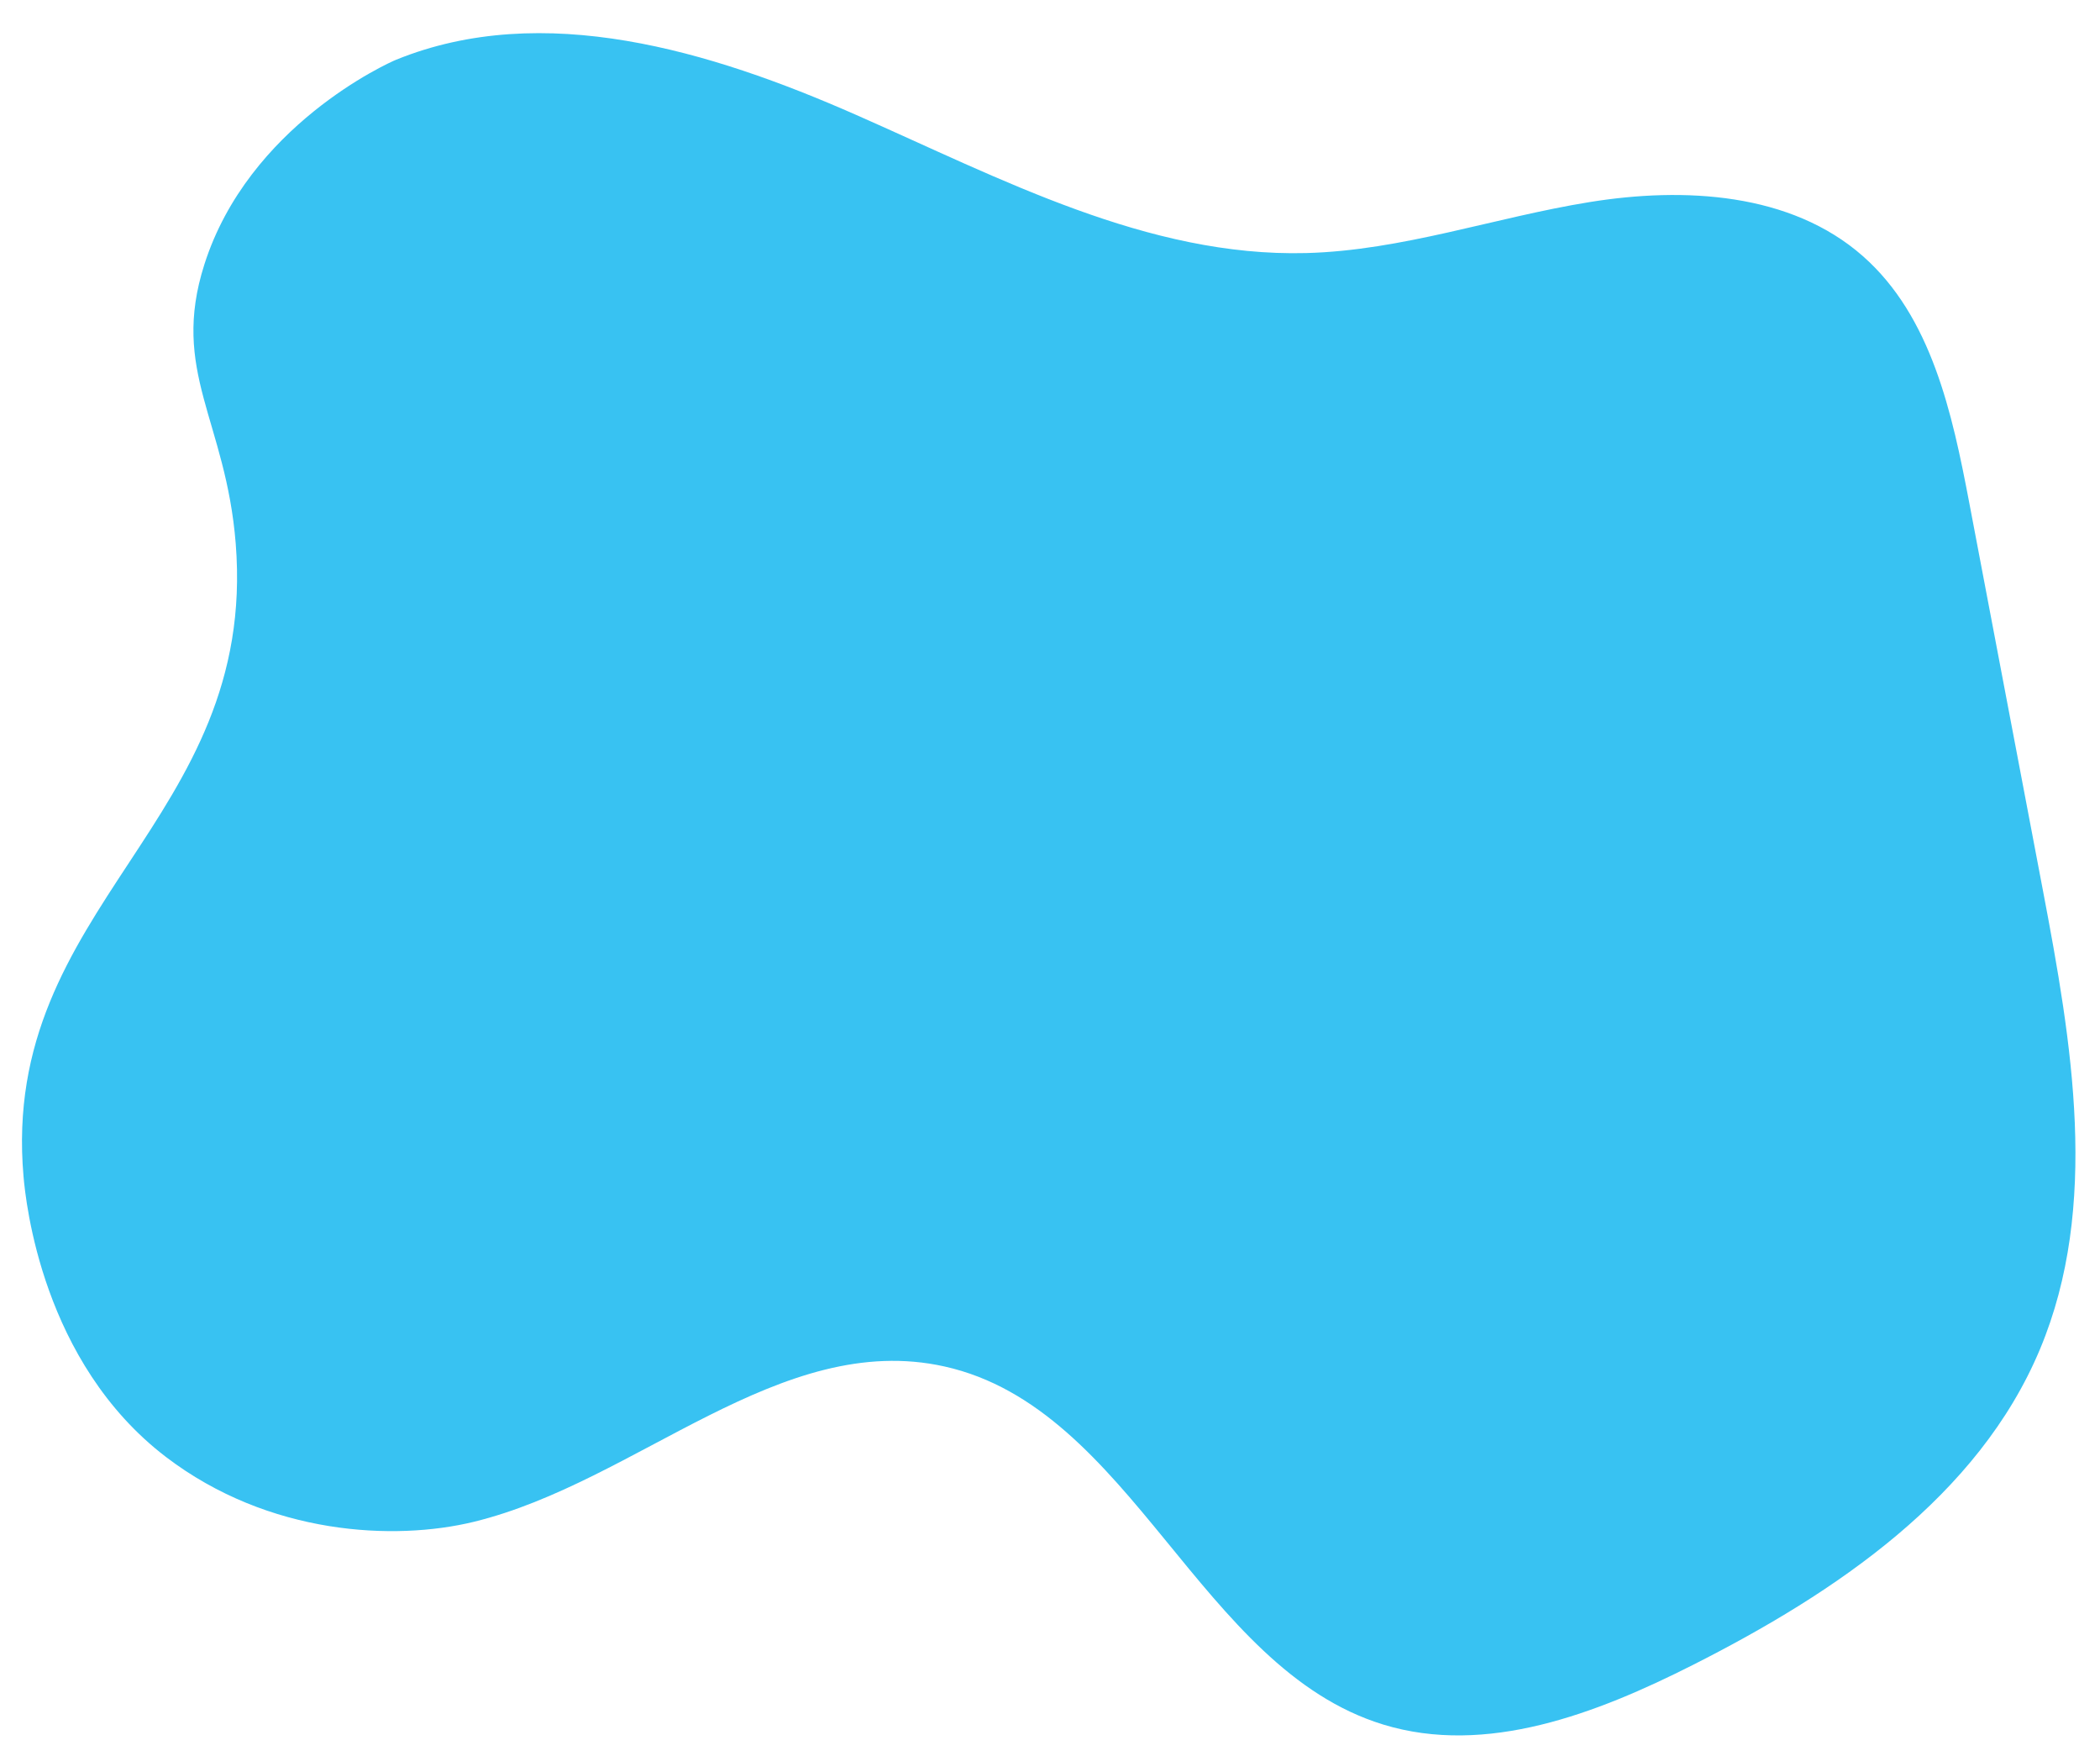 <?xml version="1.0" encoding="UTF-8" standalone="no"?><svg xmlns="http://www.w3.org/2000/svg" xmlns:xlink="http://www.w3.org/1999/xlink" fill="#000000" height="535.2" preserveAspectRatio="xMidYMid meet" version="1" viewBox="-6.7 -10.1 640.2 535.2" width="640.2" zoomAndPan="magnify"><g id="change1_1"><path d="M65.16,155.57c-2.99-37.54-19.95-52.44-9.57-85.03C69.04,28.28,111.62,9.09,114.08,8.1c44.79-18.18,95.79-2.73,140.04,16.74,44.25,19.47,89.04,43.45,137.36,42.19,29.28-.76,57.45-10.86,86.37-15.53,28.92-4.68,61.41-2.89,83.38,16.48,20.87,18.39,27.22,47.82,32.41,75.15,7.48,39.37,14.97,78.74,22.45,118.11,8.84,46.49,17.39,96.17-.87,139.84-18.79,44.94-62.32,74.27-105.79,96.25-29.36,14.85-63.02,27.83-94.48,18.18-56.01-17.19-76.5-96.38-133.69-109.12-50.07-11.16-93.67,35.19-143.51,47.34-24.14,5.88-62.52,4.13-93.85-19.76C6.13,405.14,1.14,356.17,.47,348.45c-7.21-82.76,71.45-107.97,64.69-192.88Z" fill="#38c2f2"/></g></svg>
